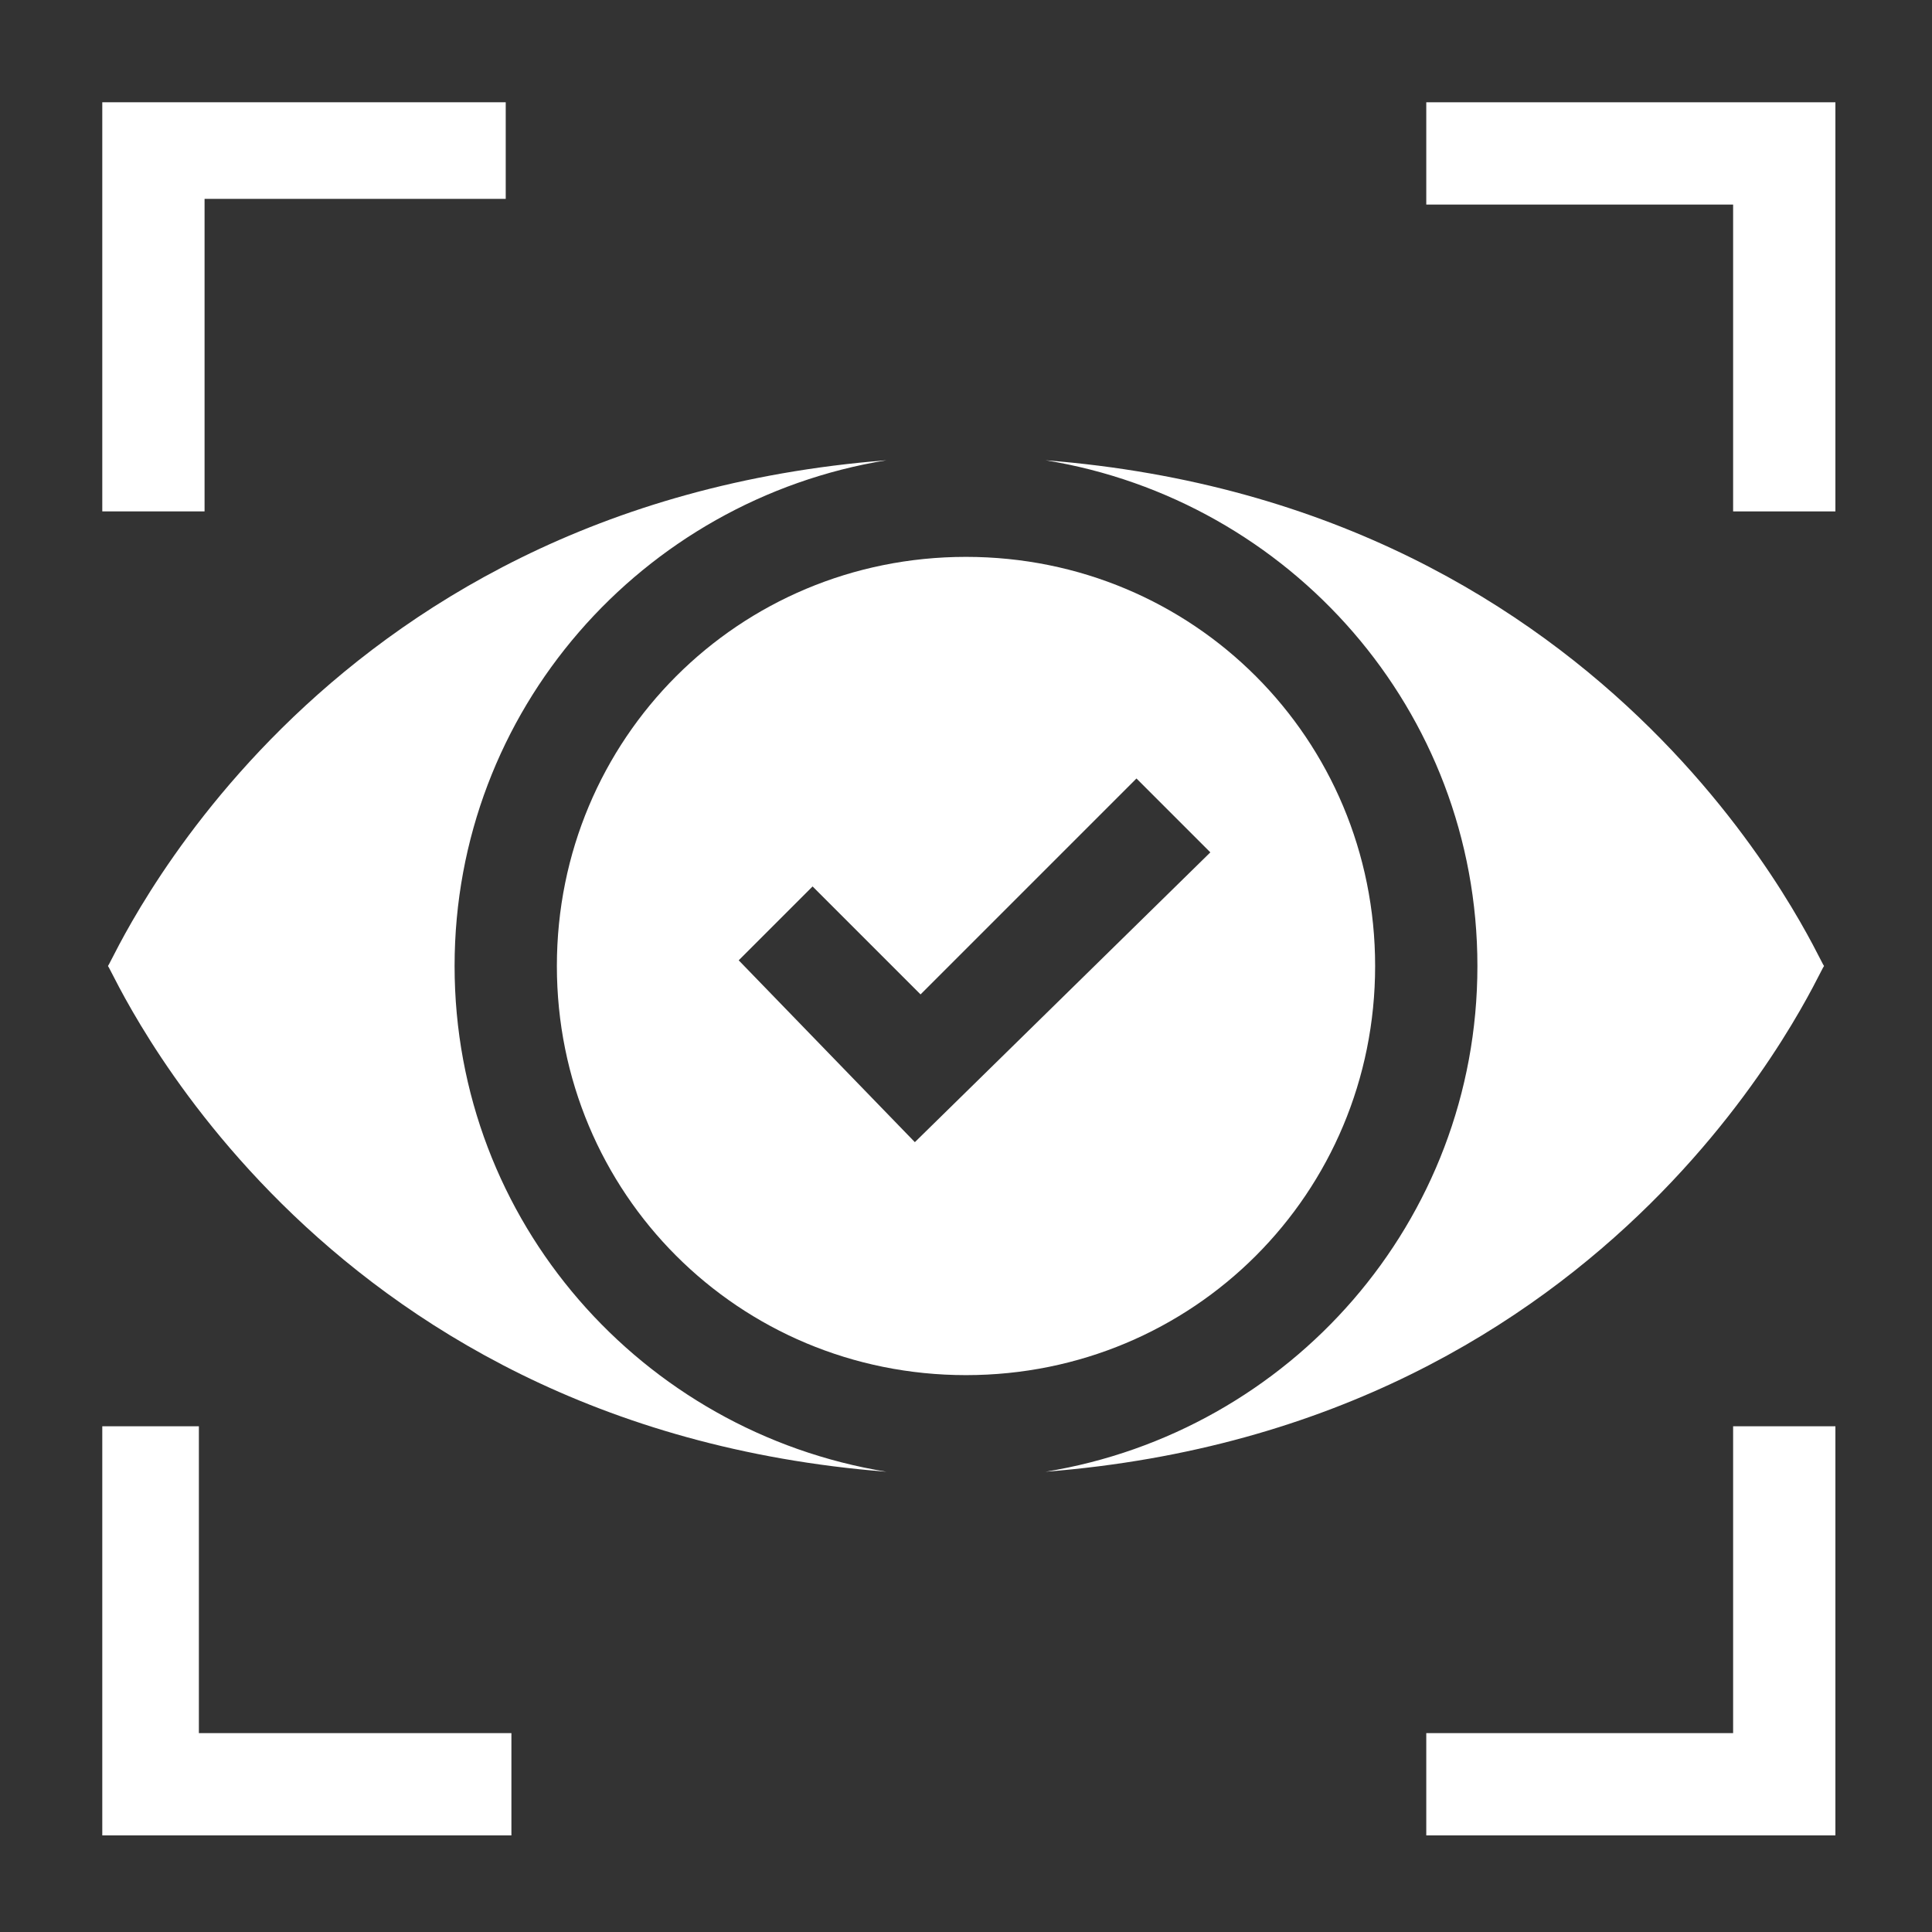 <?xml version="1.0" encoding="utf-8"?>
<!-- Generator: Adobe Illustrator 24.1.3, SVG Export Plug-In . SVG Version: 6.00 Build 0)  -->
<svg version="1.1" id="Layer_1" xmlns="http://www.w3.org/2000/svg" xmlns:xlink="http://www.w3.org/1999/xlink" x="0px" y="0px"
	 width="34px" height="34px" viewBox="0 0 34 34" style="enable-background:new 0 0 34 34;" xml:space="preserve">
<rect x="0" y="0" width="34" height="34" fill="#333333" stroke="none"/>
<style type="text/css">
	.st0{fill:#FFFFFF;}
</style>
<g id="XMLID_161_">
	<path id="XMLID_164_" class="st0" d="M25.1,1.8v1.8h5.4v5.4h1.8V1.8H25.1z"/>
	<path id="XMLID_272_" class="st0" d="M3.5,3.5h5.4V1.8H1.8v7.2h1.8V3.5z"/>
	<path id="XMLID_273_" class="st0" d="M30.5,30.5h-5.4v1.8h7.2v-7.2h-1.8V30.5z"/>
	<path id="XMLID_277_" class="st0" d="M3.5,25.1H1.8v7.2h7.2v-1.8H3.5V25.1z"/>
	<path id="XMLID_278_" class="st0" d="M8,17c0-4.5,3.3-8.2,7.6-8.9C5.4,8.9,2,16.9,1.9,17c0.1,0.1,3.5,8.1,13.7,8.9
		C11.3,25.2,8,21.5,8,17z"/>
	<path id="XMLID_281_" class="st0" d="M24.2,17c0-4-3.2-7.2-7.2-7.2S9.8,13,9.8,17s3.2,7.2,7.2,7.2S24.2,21,24.2,17z M16.1,20.1
		L13,16.9l1.3-1.3l1.9,1.9l3.8-3.8l1.3,1.3L16.1,20.1z"/>
	<path id="XMLID_282_" class="st0" d="M32.1,17c-0.1-0.1-3.5-8.1-13.7-8.9C22.7,8.8,26,12.5,26,17s-3.3,8.2-7.6,8.9
		C28.6,25.1,32,17.1,32.1,17z"/>
</g>
</svg>
